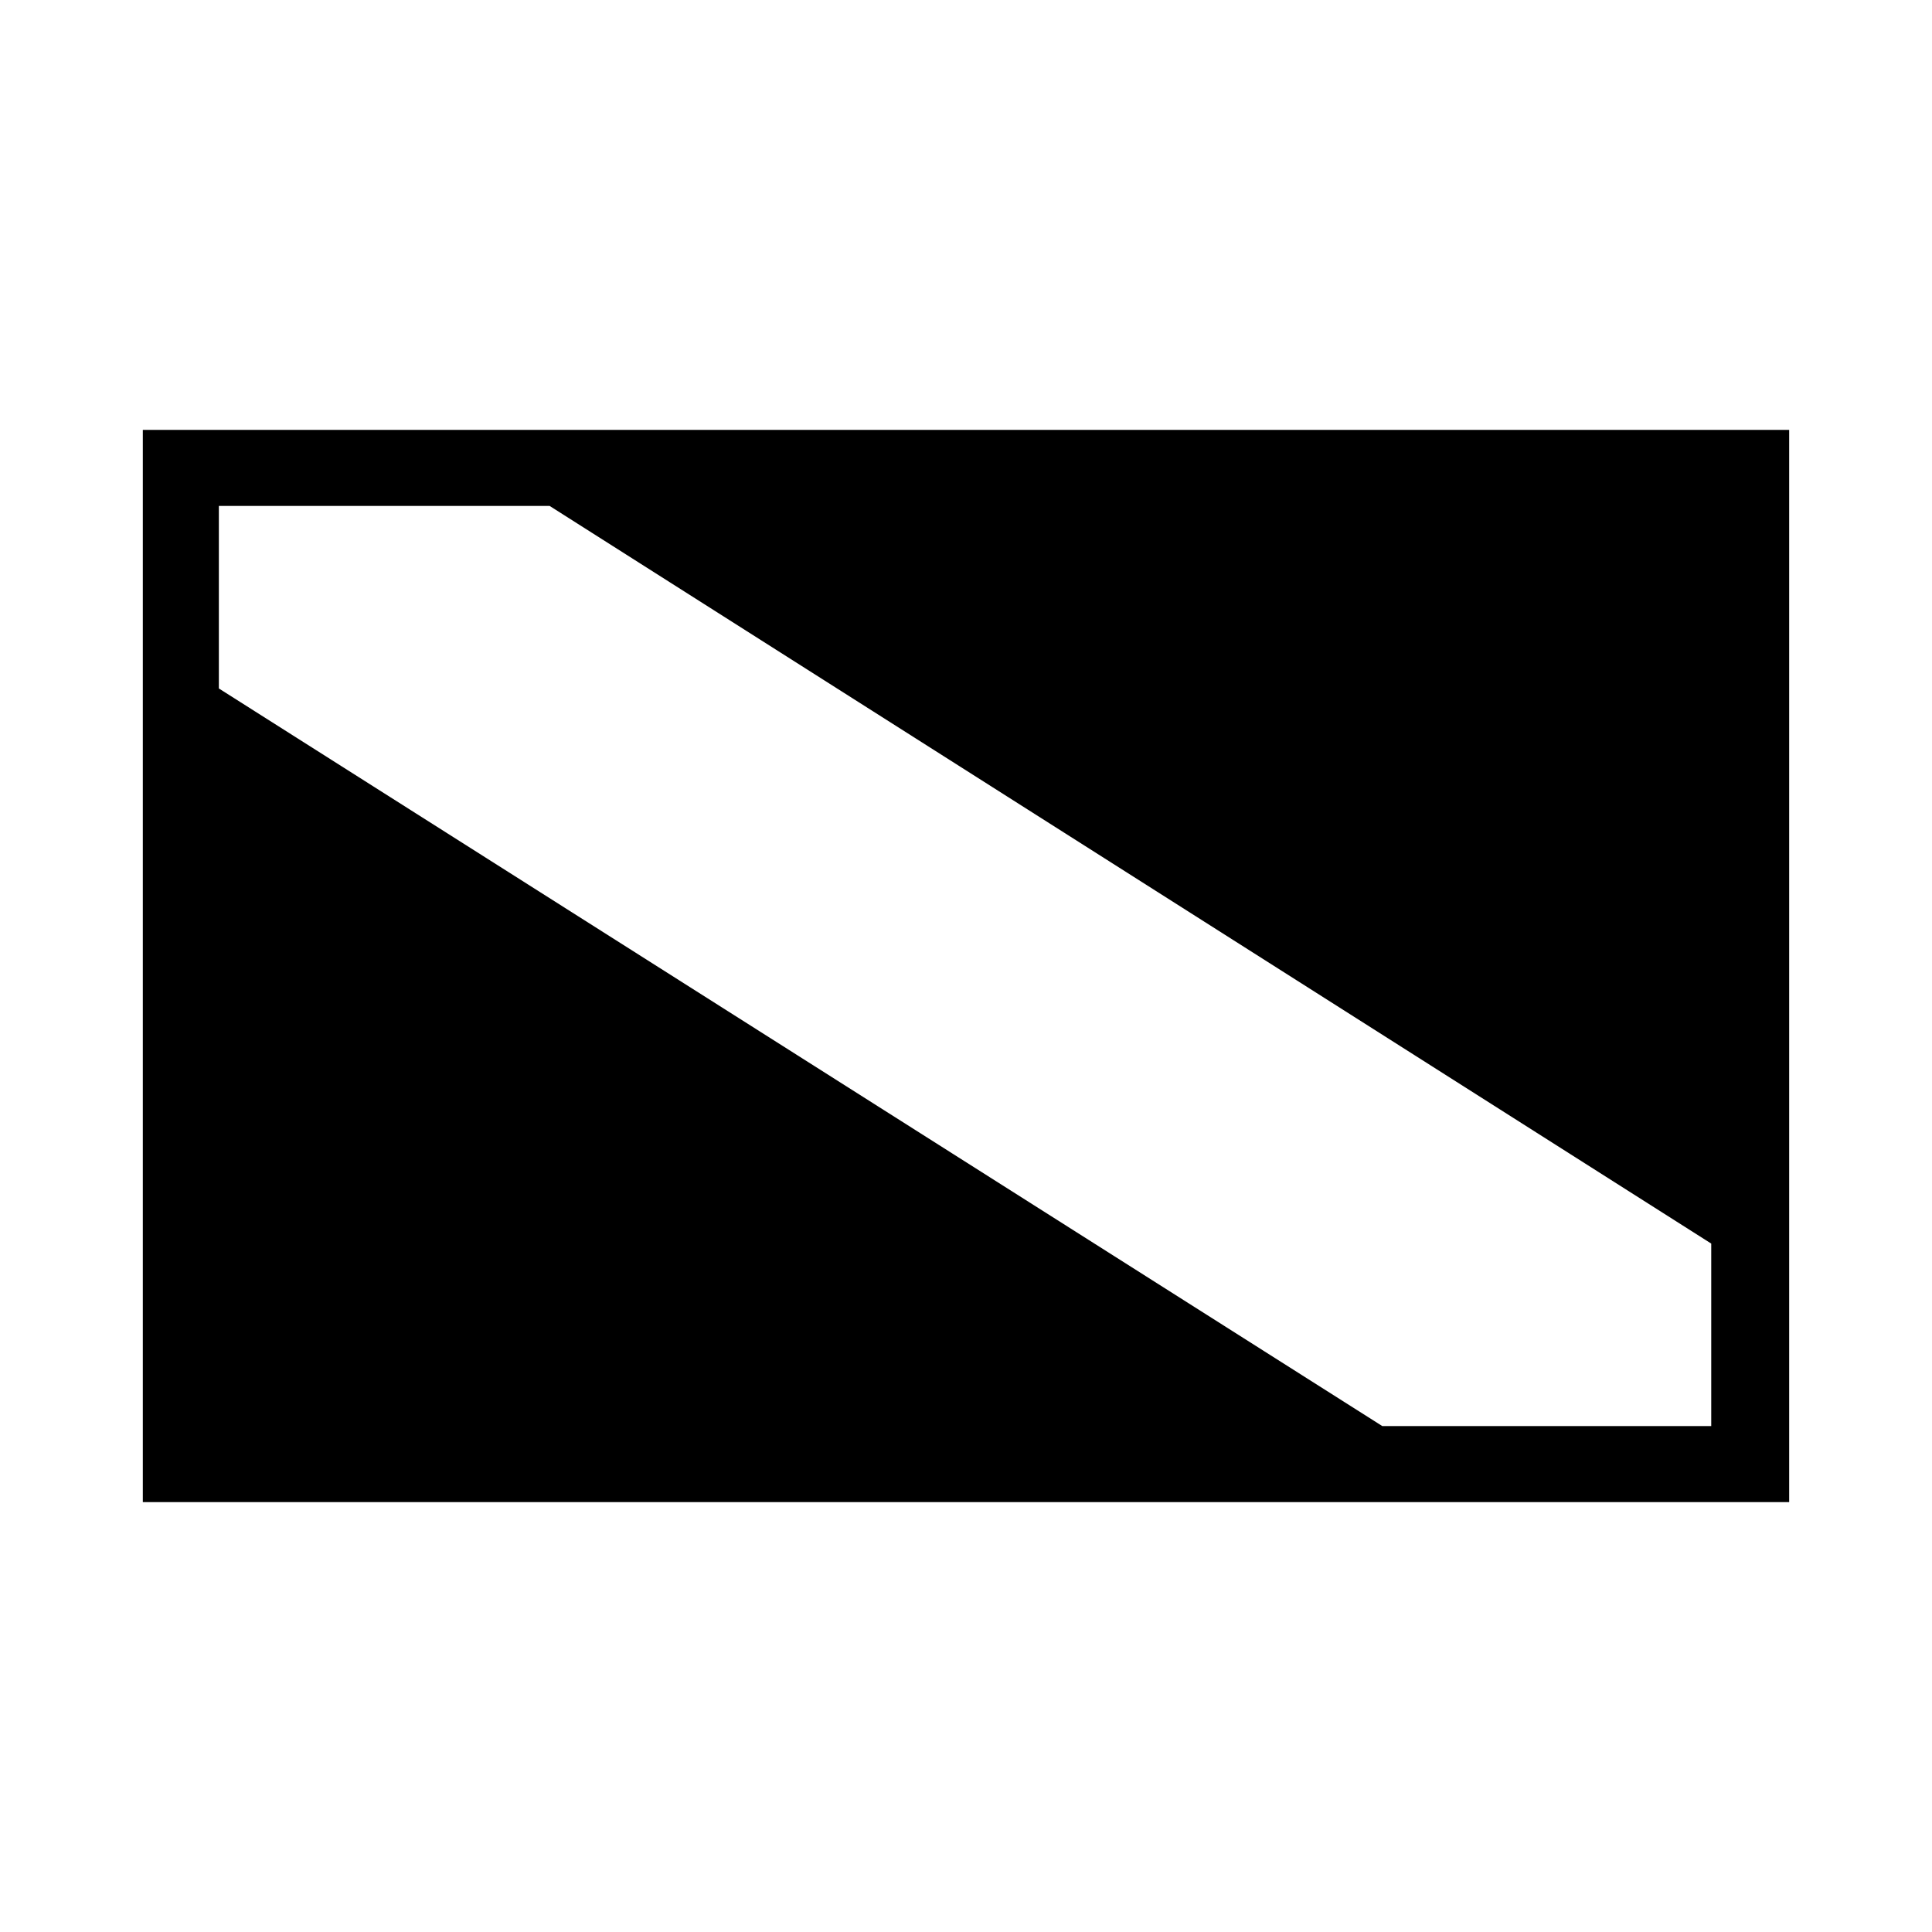 <?xml version="1.0" encoding="UTF-8"?>
<!-- Uploaded to: SVG Repo, www.svgrepo.com, Generator: SVG Repo Mixer Tools -->
<svg fill="#000000" width="800px" height="800px" version="1.1" viewBox="144 144 512 512" xmlns="http://www.w3.org/2000/svg">
 <path d="m181.85 257.93v284.15h436.3v-284.15zm328.48 264-308.33-195.48v-48.367h87.664l307.83 195.48v48.367z"/>
</svg>